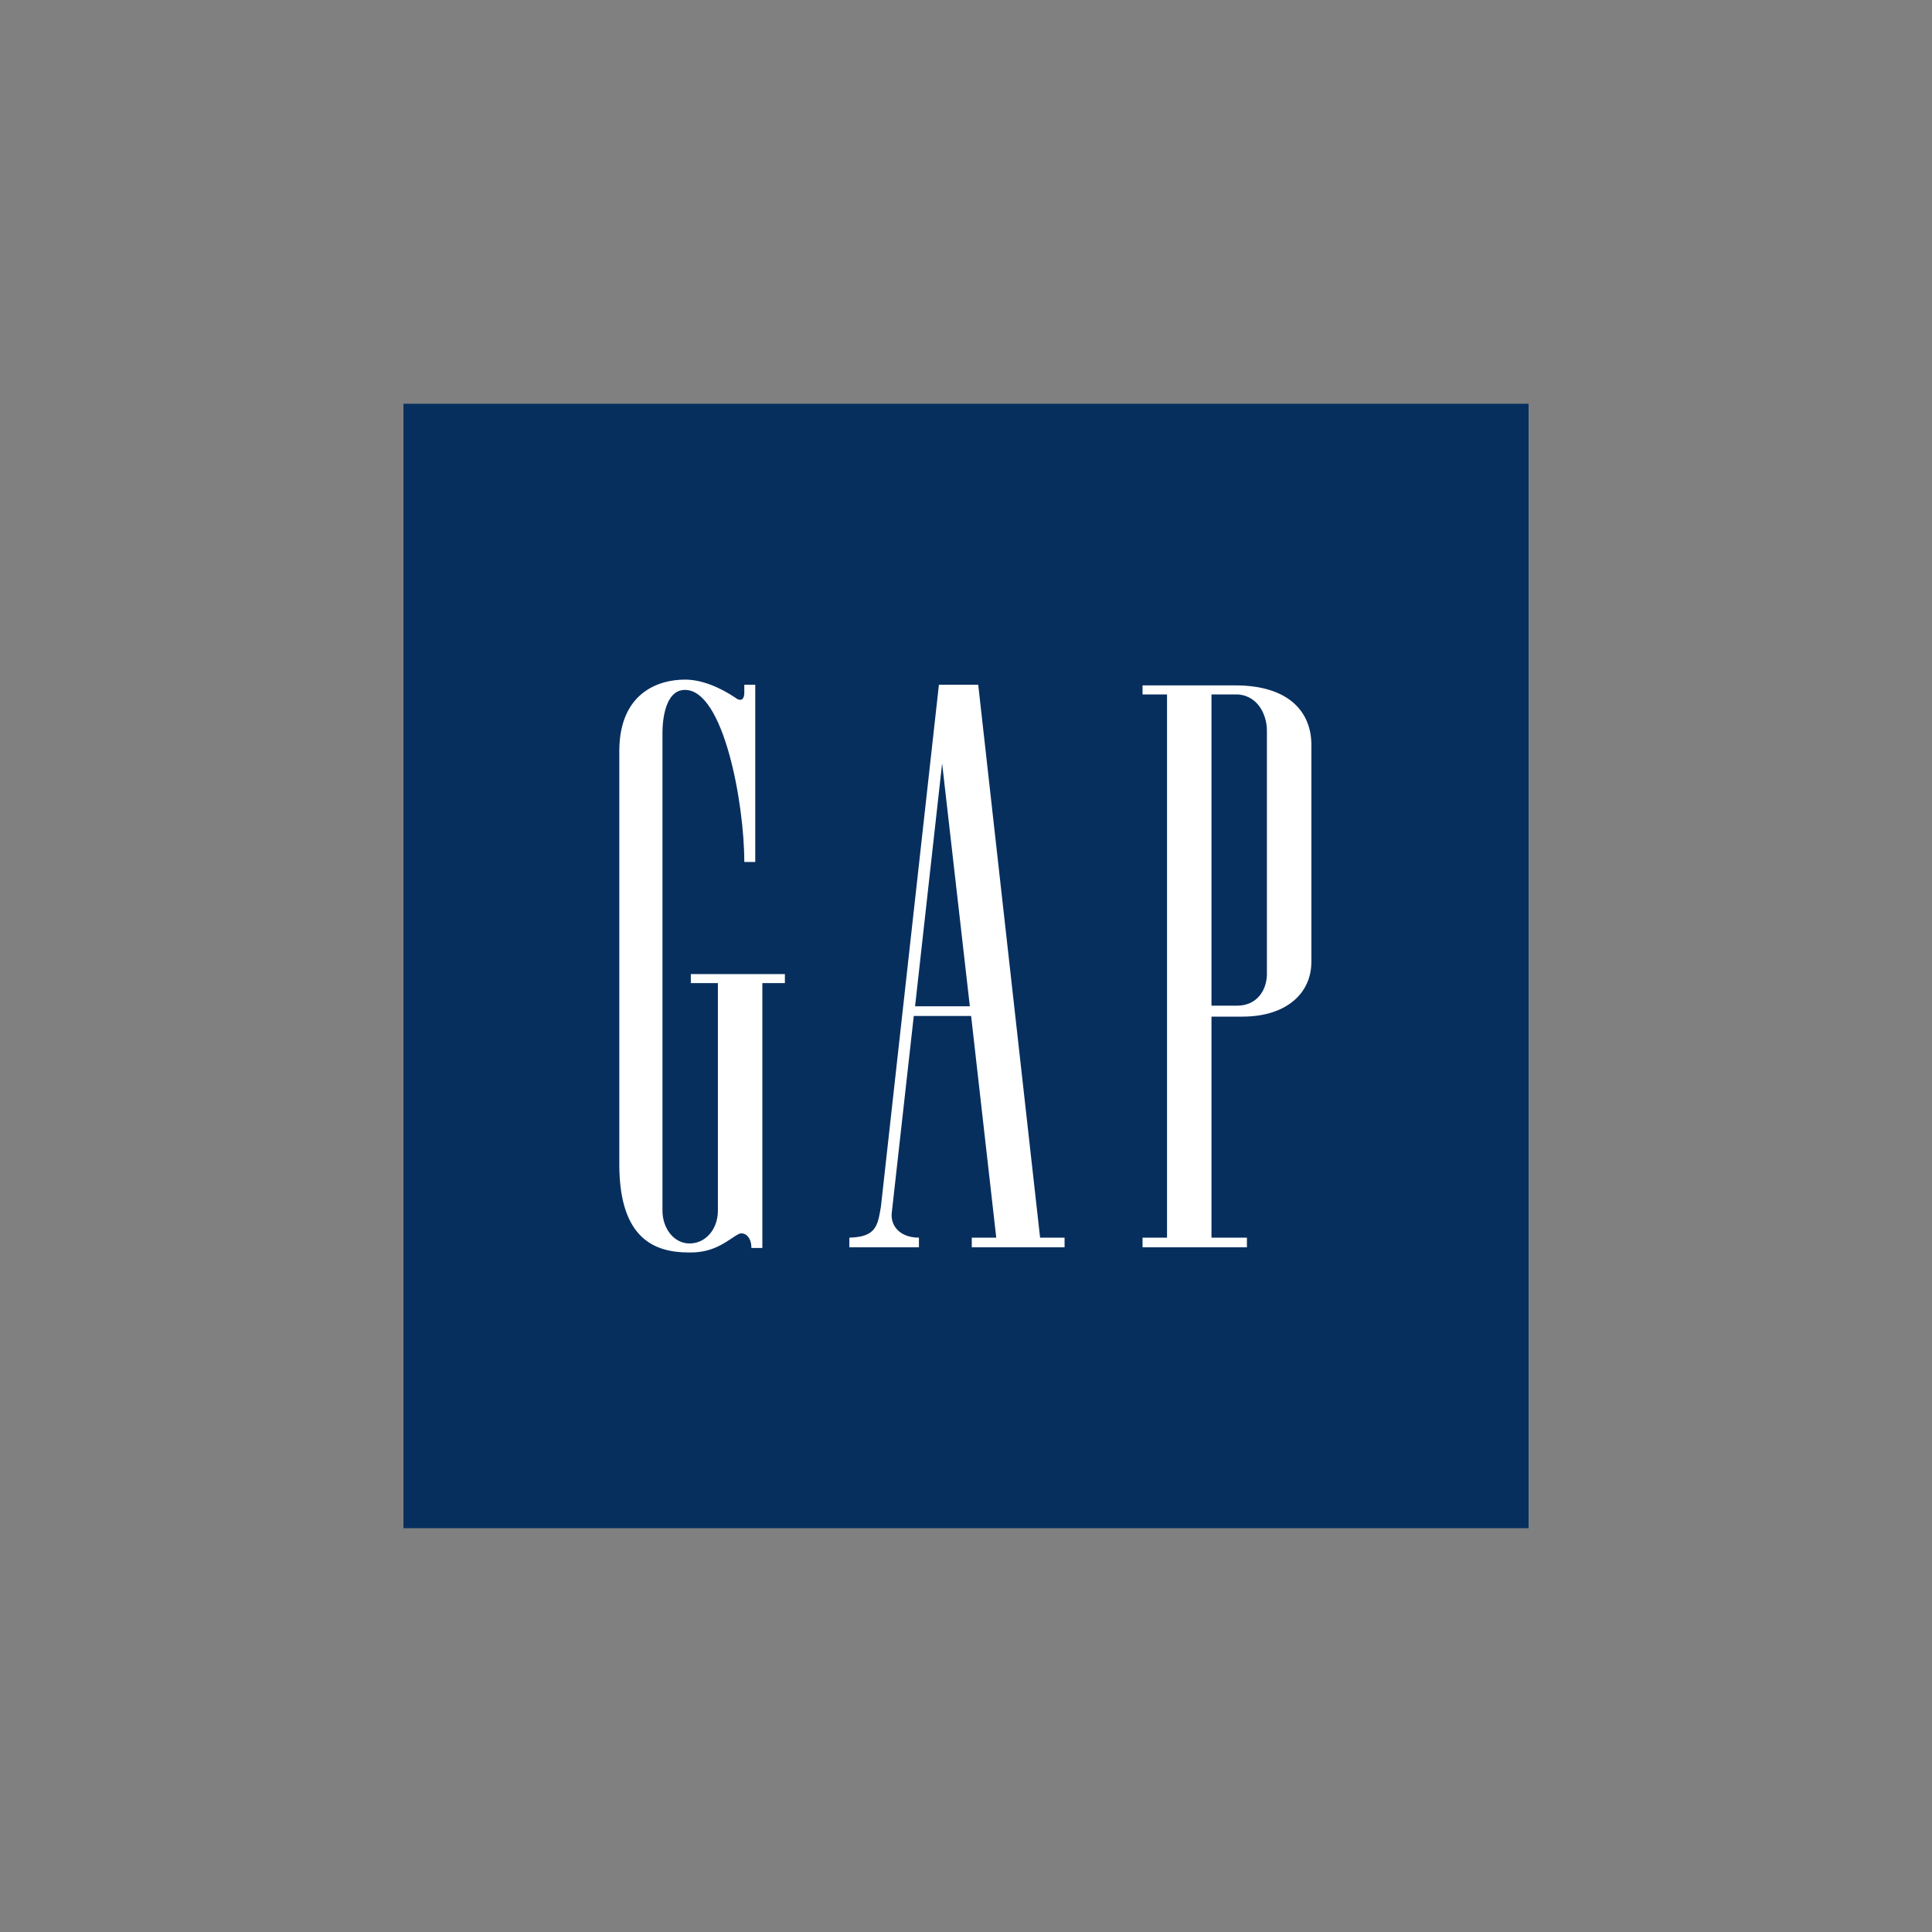 <svg width="100" height="100" viewBox="0 0 100 100" fill="none" xmlns="http://www.w3.org/2000/svg">
<rect x="0" y="0" width="100" height="100" fill="#808080" stroke="none"/>
<g clip-path="url(#clip0_329_1928)">
<path fill-rule="evenodd" clip-rule="evenodd" d="M79.118 79.1V20.898H20.883V79.1H79.118Z" fill="#072F5E"/>
<path fill-rule="evenodd" clip-rule="evenodd" d="M62.706 35.943H63.907C65.074 35.91 65.575 36.977 65.575 37.811V50.318C65.608 51.219 65.074 52.053 64.04 52.053H62.706V35.943H62.706ZM63.941 35.476H59.138V35.943H60.405V64.06H59.138V64.56H64.54V64.06H62.706V52.62H64.307C66.575 52.62 67.876 51.419 67.876 49.785V38.545C67.876 36.91 66.775 35.476 63.941 35.476ZM38.525 35.843C38.525 36.31 38.258 36.276 38.058 36.11C37.258 35.576 36.324 35.176 35.457 35.176C34.056 35.176 32.088 35.876 32.055 38.811V60.358C32.088 64.127 33.889 64.827 35.657 64.827C37.057 64.86 37.725 64.127 38.258 63.86C38.559 63.76 38.892 64.027 38.892 64.594H39.459V50.885H40.626V50.418H35.757V50.885H37.158V62.659C37.158 63.627 36.524 64.361 35.69 64.361C34.89 64.361 34.289 63.593 34.289 62.659V37.944C34.289 37.277 34.423 35.709 35.457 35.709C37.458 35.709 38.525 41.58 38.525 44.615H39.092V35.443H38.525V35.843ZM47.364 52.086L48.764 39.512L50.199 52.086H47.364ZM50.265 52.586L51.566 64.06H50.299V64.56H55.102V64.06H53.835L50.633 35.443H48.598L45.596 62.459C45.429 63.426 45.363 64.027 43.962 64.06V64.56H47.564V64.06C46.53 64.06 46.063 63.393 46.163 62.726L47.297 52.586H50.265Z" fill="white"/>
</g>
<defs>
<clipPath id="clip0_329_1928">
<rect width="60" height="60" fill="white" transform="translate(20 20)"/>
</clipPath>
</defs>
</svg>
